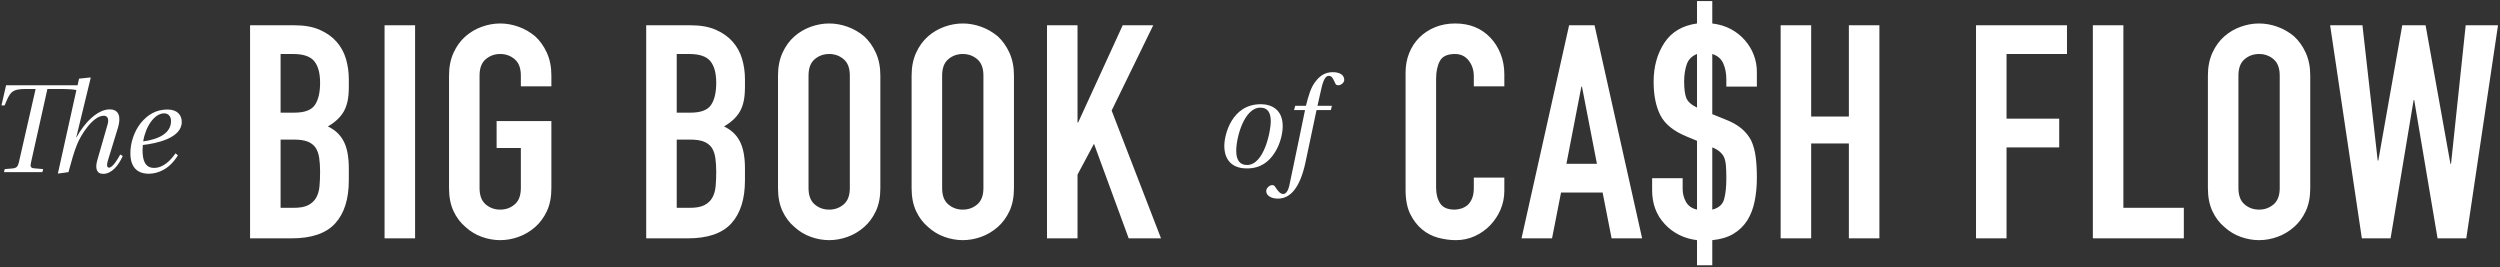 <?xml version="1.0" encoding="UTF-8"?> <svg xmlns="http://www.w3.org/2000/svg" width="944" height="101" viewBox="0 0 944 101"><rect x="0" y="0" width="944" height="101" fill="#333333" stroke="none"/><path fill="#FFF" d="M93.874,89.609 L93.874,9.153 L110.711,9.153 C114.402,9.153 117.547,9.718 120.147,10.848 C122.746,11.978 124.874,13.485 126.531,15.368 C128.188,17.251 129.375,19.417 130.09,21.866 C130.806,24.314 131.164,26.856 131.164,29.493 L131.164,32.431 C131.164,34.616 130.994,36.461 130.655,37.968 C130.316,39.475 129.808,40.793 129.13,41.923 C127.849,44.032 125.891,45.84 123.254,47.347 C125.966,48.628 127.962,50.511 129.243,52.997 C130.524,55.483 131.164,58.873 131.164,63.167 L131.164,67.687 C131.164,74.768 129.45,80.192 126.022,83.959 C122.595,87.726 117.114,89.609 109.581,89.609 L93.874,89.609 Z M105.4,52.319 L105.4,78.083 L110.372,78.083 C112.707,78.083 114.534,77.744 115.853,77.066 C117.171,76.388 118.169,75.446 118.847,74.241 C119.525,73.036 119.939,71.604 120.09,69.947 C120.241,68.29 120.316,66.482 120.316,64.523 C120.316,62.489 120.203,60.719 119.977,59.212 C119.751,57.705 119.299,56.425 118.621,55.37 C117.868,54.315 116.851,53.543 115.57,53.053 C114.289,52.564 112.594,52.319 110.485,52.319 L105.4,52.319 Z M105.4,20.001 L105.4,42.149 L110.598,42.149 C114.44,42.149 117.02,41.188 118.338,39.267 C119.657,37.346 120.316,34.54 120.316,30.849 C120.316,27.233 119.582,24.521 118.112,22.713 C116.644,20.905 113.988,20.001 110.146,20.001 L105.4,20.001 Z M144.66,89.609 L144.66,9.153 L156.186,9.153 L156.186,89.609 L144.66,89.609 Z M169.004,28.137 C169.004,24.898 169.569,22.035 170.699,19.549 C171.829,17.063 173.336,14.991 175.219,13.334 C177.027,11.752 179.08,10.547 181.377,9.718 C183.675,8.889 185.992,8.475 188.327,8.475 C190.662,8.475 192.979,8.889 195.276,9.718 C197.574,10.547 199.665,11.752 201.548,13.334 C203.356,14.991 204.825,17.063 205.955,19.549 C207.085,22.035 207.65,24.898 207.65,28.137 L207.65,32.205 L196.124,32.205 L196.124,28.137 C196.124,25.35 195.352,23.297 193.807,21.979 C192.263,20.66 190.436,20.001 188.327,20.001 C186.218,20.001 184.391,20.66 182.846,21.979 C181.302,23.297 180.53,25.35 180.53,28.137 L180.53,70.625 C180.53,73.412 181.302,75.465 182.846,76.784 C184.391,78.102 186.218,78.761 188.327,78.761 C190.436,78.761 192.263,78.102 193.807,76.784 C195.352,75.465 196.124,73.412 196.124,70.625 L196.124,55.483 L186.971,55.483 L186.971,45.313 L207.65,45.313 L207.65,70.625 C207.65,74.015 207.085,76.915 205.955,79.326 C204.825,81.737 203.356,83.733 201.548,85.315 C199.665,86.972 197.574,88.215 195.276,89.044 C192.979,89.873 190.662,90.287 188.327,90.287 C185.992,90.287 183.675,89.873 181.377,89.044 C179.08,88.215 177.027,86.972 175.219,85.315 C173.336,83.733 171.829,81.737 170.699,79.326 C169.569,76.915 169.004,74.015 169.004,70.625 L169.004,28.137 Z M243.456,89.609 L243.456,9.153 L260.293,9.153 C263.984,9.153 267.129,9.718 269.728,10.848 C272.327,11.978 274.456,13.485 276.113,15.368 C277.77,17.251 278.957,19.417 279.672,21.866 C280.388,24.314 280.746,26.856 280.746,29.493 L280.746,32.431 C280.746,34.616 280.576,36.461 280.237,37.968 C279.898,39.475 279.39,40.793 278.712,41.923 C277.431,44.032 275.473,45.84 272.836,47.347 C275.548,48.628 277.544,50.511 278.825,52.997 C280.106,55.483 280.746,58.873 280.746,63.167 L280.746,67.687 C280.746,74.768 279.032,80.192 275.604,83.959 C272.177,87.726 266.696,89.609 259.163,89.609 L243.456,89.609 Z M254.982,52.319 L254.982,78.083 L259.954,78.083 C262.289,78.083 264.116,77.744 265.434,77.066 C266.753,76.388 267.751,75.446 268.429,74.241 C269.107,73.036 269.521,71.604 269.672,69.947 C269.823,68.29 269.898,66.482 269.898,64.523 C269.898,62.489 269.785,60.719 269.559,59.212 C269.333,57.705 268.881,56.425 268.203,55.37 C267.45,54.315 266.433,53.543 265.152,53.053 C263.871,52.564 262.176,52.319 260.067,52.319 L254.982,52.319 Z M254.982,20.001 L254.982,42.149 L260.18,42.149 C264.022,42.149 266.602,41.188 267.92,39.267 C269.239,37.346 269.898,34.54 269.898,30.849 C269.898,27.233 269.163,24.521 267.694,22.713 C266.225,20.905 263.57,20.001 259.728,20.001 L254.982,20.001 Z M293.225,28.137 C293.225,24.898 293.79,22.035 294.92,19.549 C296.05,17.063 297.557,14.991 299.44,13.334 C301.248,11.752 303.301,10.547 305.598,9.718 C307.896,8.889 310.212,8.475 312.548,8.475 C314.883,8.475 317.2,8.889 319.497,9.718 C321.795,10.547 323.885,11.752 325.769,13.334 C327.577,14.991 329.046,17.063 330.176,19.549 C331.306,22.035 331.871,24.898 331.871,28.137 L331.871,70.625 C331.871,74.015 331.306,76.915 330.176,79.326 C329.046,81.737 327.577,83.733 325.769,85.315 C323.885,86.972 321.795,88.215 319.497,89.044 C317.2,89.873 314.883,90.287 312.548,90.287 C310.212,90.287 307.896,89.873 305.598,89.044 C303.301,88.215 301.248,86.972 299.44,85.315 C297.557,83.733 296.05,81.737 294.92,79.326 C293.79,76.915 293.225,74.015 293.225,70.625 L293.225,28.137 Z M304.751,70.625 C304.751,73.412 305.523,75.465 307.067,76.784 C308.612,78.102 310.438,78.761 312.548,78.761 C314.657,78.761 316.484,78.102 318.028,76.784 C319.573,75.465 320.345,73.412 320.345,70.625 L320.345,28.137 C320.345,25.35 319.573,23.297 318.028,21.979 C316.484,20.66 314.657,20.001 312.548,20.001 C310.438,20.001 308.612,20.66 307.067,21.979 C305.523,23.297 304.751,25.35 304.751,28.137 L304.751,70.625 Z M343.672,28.137 C343.672,24.898 344.237,22.035 345.367,19.549 C346.497,17.063 348.003,14.991 349.887,13.334 C351.695,11.752 353.748,10.547 356.045,9.718 C358.343,8.889 360.659,8.475 362.995,8.475 C365.33,8.475 367.647,8.889 369.944,9.718 C372.242,10.547 374.332,11.752 376.216,13.334 C378.024,14.991 379.493,17.063 380.623,19.549 C381.753,22.035 382.318,24.898 382.318,28.137 L382.318,70.625 C382.318,74.015 381.753,76.915 380.623,79.326 C379.493,81.737 378.024,83.733 376.216,85.315 C374.332,86.972 372.242,88.215 369.944,89.044 C367.647,89.873 365.33,90.287 362.995,90.287 C360.659,90.287 358.343,89.873 356.045,89.044 C353.748,88.215 351.695,86.972 349.887,85.315 C348.003,83.733 346.497,81.737 345.367,79.326 C344.237,76.915 343.672,74.015 343.672,70.625 L343.672,28.137 Z M355.198,70.625 C355.198,73.412 355.97,75.465 357.514,76.784 C359.059,78.102 360.885,78.761 362.995,78.761 C365.104,78.761 366.931,78.102 368.475,76.784 C370.02,75.465 370.792,73.412 370.792,70.625 L370.792,28.137 C370.792,25.35 370.02,23.297 368.475,21.979 C366.931,20.66 365.104,20.001 362.995,20.001 C360.885,20.001 359.059,20.66 357.514,21.979 C355.97,23.297 355.198,25.35 355.198,28.137 L355.198,70.625 Z M394.797,89.609 L394.797,9.153 L406.323,9.153 L406.323,45.878 L406.549,45.878 L423.386,9.153 L434.912,9.153 L419.205,41.358 L437.85,89.609 L425.646,89.609 L412.538,53.901 L406.323,65.54 L406.323,89.609 L394.797,89.609 Z M567.486,66.67 L567.486,71.642 C567.486,74.128 567.015,76.482 566.073,78.704 C565.132,80.927 563.832,82.904 562.175,84.637 C560.518,86.37 558.578,87.745 556.356,88.761 C554.133,89.778 551.741,90.287 549.18,90.287 C546.995,90.287 544.773,89.986 542.513,89.383 C540.253,88.78 538.219,87.726 536.411,86.219 C534.603,84.712 533.115,82.772 531.947,80.4 C530.78,78.026 530.196,74.994 530.196,71.303 L530.196,27.007 C530.196,24.37 530.648,21.922 531.552,19.662 C532.456,17.402 533.737,15.443 535.394,13.786 C537.051,12.129 539.029,10.829 541.327,9.887 C543.624,8.946 546.167,8.475 548.954,8.475 C554.378,8.475 558.785,10.245 562.175,13.786 C563.832,15.519 565.132,17.572 566.073,19.945 C567.015,22.317 567.486,24.898 567.486,27.685 L567.486,32.205 L555.96,32.205 L555.96,28.363 C555.96,26.103 555.32,24.144 554.039,22.487 C552.758,20.83 551.026,20.001 548.841,20.001 C545.978,20.001 544.076,20.886 543.135,22.657 C542.193,24.427 541.722,26.668 541.722,29.38 L541.722,70.512 C541.722,72.847 542.231,74.806 543.247,76.388 C544.264,77.97 546.091,78.761 548.728,78.761 C549.481,78.761 550.291,78.629 551.158,78.365 C552.024,78.102 552.834,77.669 553.587,77.066 C554.265,76.463 554.83,75.635 555.282,74.58 C555.734,73.525 555.96,72.207 555.96,70.625 L555.96,66.67 L567.486,66.67 Z M602.452,61.472 L596.802,32.318 L596.576,32.318 L590.926,61.472 L602.452,61.472 Z M573.976,89.609 L591.943,9.153 L601.548,9.153 L619.515,89.609 L607.989,89.609 L604.599,72.32 L588.892,72.32 L585.502,89.609 L573.976,89.609 Z M640.243,20.001 C638.284,20.754 636.985,22.073 636.344,23.956 C635.704,25.839 635.384,27.986 635.384,30.397 C635.384,33.109 635.648,35.162 636.175,36.556 C636.702,37.949 638.058,39.173 640.243,40.228 L640.243,20.001 Z M646.006,78.761 C648.417,78.158 649.904,76.859 650.469,74.862 C651.034,72.866 651.317,70.173 651.317,66.783 C651.317,64.9 651.26,63.318 651.147,62.037 C651.034,60.756 650.79,59.702 650.413,58.873 C649.584,57.291 648.115,56.086 646.006,55.257 L646.006,78.761 Z M640.243,99.779 L640.243,90.287 C637.757,89.986 635.478,89.308 633.406,88.253 C631.335,87.198 629.546,85.842 628.039,84.185 C624.875,80.795 623.293,76.539 623.293,71.416 L623.293,66.896 L634.819,66.896 L634.819,70.964 C634.819,72.697 635.233,74.316 636.062,75.823 C636.891,77.33 638.284,78.309 640.243,78.761 L640.243,52.771 L636.401,51.189 C631.429,49.155 628.095,46.462 626.4,43.109 C624.705,39.757 623.858,35.557 623.858,30.51 C623.858,24.785 625.214,19.869 627.926,15.764 C630.638,11.658 634.744,9.228 640.243,8.475 L640.243,0 L646.006,0 L646.006,8.475 C648.567,8.776 650.884,9.473 652.955,10.566 C655.027,11.658 656.816,13.07 658.323,14.803 C659.83,16.536 660.96,18.419 661.713,20.453 C662.466,22.487 662.843,24.559 662.843,26.668 L662.843,32.318 L651.317,32.318 L651.317,29.719 C651.317,27.308 650.921,25.237 650.13,23.504 C649.339,21.771 647.965,20.604 646.006,20.001 L646.006,42.714 L650.752,44.635 C653.313,45.614 655.385,46.763 656.967,48.081 C658.549,49.4 659.792,50.925 660.696,52.658 C661.525,54.466 662.09,56.519 662.391,58.816 C662.692,61.114 662.843,63.732 662.843,66.67 C662.843,69.909 662.56,72.904 661.995,75.653 C661.43,78.403 660.508,80.795 659.227,82.829 C657.871,84.938 656.119,86.633 653.972,87.914 C651.825,89.195 649.17,89.986 646.006,90.287 L646.006,99.779 L640.243,99.779 Z M671.819,89.609 L671.819,9.153 L683.345,9.153 L683.345,43.618 L697.583,43.618 L697.583,9.153 L709.109,9.153 L709.109,89.609 L697.583,89.609 L697.583,53.788 L683.345,53.788 L683.345,89.609 L671.819,89.609 Z M745.593,89.609 L745.593,9.153 L779.945,9.153 L779.945,20.001 L757.119,20.001 L757.119,44.409 L777.007,44.409 L777.007,55.257 L757.119,55.257 L757.119,89.609 L745.593,89.609 Z M789.712,89.609 L789.712,9.153 L801.238,9.153 L801.238,78.083 L824.064,78.083 L824.064,89.609 L789.712,89.609 Z M833.153,28.137 C833.153,24.898 833.718,22.035 834.848,19.549 C835.978,17.063 837.484,14.991 839.368,13.334 C841.176,11.752 843.229,10.547 845.526,9.718 C847.824,8.889 850.14,8.475 852.476,8.475 C854.811,8.475 857.128,8.889 859.425,9.718 C861.723,10.547 863.813,11.752 865.697,13.334 C867.505,14.991 868.974,17.063 870.104,19.549 C871.234,22.035 871.799,24.898 871.799,28.137 L871.799,70.625 C871.799,74.015 871.234,76.915 870.104,79.326 C868.974,81.737 867.505,83.733 865.697,85.315 C863.813,86.972 861.723,88.215 859.425,89.044 C857.128,89.873 854.811,90.287 852.476,90.287 C850.14,90.287 847.824,89.873 845.526,89.044 C843.229,88.215 841.176,86.972 839.368,85.315 C837.484,83.733 835.978,81.737 834.848,79.326 C833.718,76.915 833.153,74.015 833.153,70.625 L833.153,28.137 Z M844.679,70.625 C844.679,73.412 845.451,75.465 846.995,76.784 C848.54,78.102 850.366,78.761 852.476,78.761 C854.585,78.761 856.412,78.102 857.956,76.784 C859.501,75.465 860.273,73.412 860.273,70.625 L860.273,28.137 C860.273,25.35 859.501,23.297 857.956,21.979 C856.412,20.66 854.585,20.001 852.476,20.001 C850.366,20.001 848.54,20.66 846.995,21.979 C845.451,23.297 844.679,25.35 844.679,28.137 L844.679,70.625 Z M942.699,9.153 L930.721,89.609 L919.873,89.609 L911.059,37.403 L910.833,37.403 L902.132,89.609 L891.284,89.609 L879.306,9.153 L891.51,9.153 L897.273,60.229 L897.499,60.229 L906.539,9.153 L915.353,9.153 L924.732,61.472 L924.958,61.472 L930.495,9.153 L942.699,9.153 Z M1.75,31.809 L0,39.409 L1.2,39.409 C3.25,34.409 3.75,33.209 9.3,33.209 L12.9,33.209 L6.55,61.009 C6.2,62.459 5.7,63.059 4.25,63.209 L1.25,63.459 L0.95,64.609 L15.45,64.609 L15.75,63.459 L12.3,63.159 C11.05,63.059 10.8,62.459 11.15,61.009 L17.35,33.209 L21.7,33.209 C25.5,33.209 27.15,33.359 28.3,33.609 L21.3,65.159 L25.3,64.609 C26.6,59.809 27.35,57.209 28.5,54.259 C29.95,50.559 34.55,43.309 38.65,43.309 C40.1,43.309 40.65,44.609 40.1,46.509 L36.2,60.059 C35.3,63.209 35.9,65.259 38.45,65.259 C41.6,65.259 44.2,62.109 45.8,58.509 L44.85,57.959 C44,59.609 41.95,62.909 40.65,62.909 C39.7,62.909 39.75,61.809 40.15,60.359 L44,47.809 C45.1,44.109 44.65,40.909 40.85,40.909 C36.35,40.909 31.35,45.859 28.35,51.459 L28.25,51.459 L33.7,29.009 L33.5,28.859 L29.3,29.309 L28.75,31.809 L1.75,31.809 Z M65.73,57.509 C63.93,60.059 61.18,63.009 57.63,63.009 C54.18,63.009 53.28,60.059 53.28,56.359 C53.28,56.109 53.33,54.709 53.38,54.359 C58.28,53.809 68.08,51.859 68.08,45.659 C68.08,43.159 66.53,40.959 62.68,40.959 C58.43,40.959 55.18,42.909 52.58,46.109 C50.13,49.159 48.68,53.509 48.68,57.459 C48.68,64.059 52.73,65.209 55.58,65.209 C59.13,65.209 63.43,63.509 66.63,58.259 L65.73,57.509 Z M53.53,53.009 C54.33,47.609 57.68,42.409 61.43,42.409 C63.08,42.409 64.03,43.659 64.03,45.309 C64.03,49.809 59.63,52.159 53.53,53.009 Z M502.68,26.859 C505.43,26.859 507.03,27.959 507.03,29.759 C507.03,30.909 505.73,31.809 504.83,31.809 C504.13,31.809 503.83,31.559 503.63,31.059 C502.68,29.009 502.38,28.259 501.13,28.259 C500.08,28.259 499.18,29.559 498.38,33.109 L496.93,39.559 L502.38,39.559 L501.98,41.159 L496.58,41.159 L492.43,60.759 C490.48,70.009 486.98,74.609 481.98,74.609 C479.38,74.609 477.58,73.409 477.58,71.809 C477.53,70.659 478.78,69.509 479.83,69.509 C480.48,69.509 480.68,69.759 480.98,70.209 C482.13,72.009 483.03,72.859 483.98,72.859 C485.03,72.859 485.93,71.709 486.43,69.059 C487.065,65.962 488.233,60.412 489.414,54.77 L489.808,52.889 C490.723,48.507 491.612,44.227 492.23,41.159 L488.08,41.159 L488.53,39.559 L492.58,39.559 C493.58,35.559 494.43,32.559 496.28,30.259 C497.83,28.309 499.73,26.859 502.68,26.859 Z M475.55,38.959 C479.3,38.959 483.8,40.759 483.8,47.259 C483.8,49.759 483,53.759 480.85,57.159 C478.65,60.659 475.45,63.209 470.3,63.209 C464.4,63.209 461.75,59.709 461.75,54.659 C461.75,50.509 464.55,38.959 475.5,38.959 Z M475.4,40.259 L475.35,40.259 C469.25,40.259 466.25,51.459 466.25,56.559 C466.25,60.159 467.65,61.909 470.35,61.909 C476.85,61.909 479.3,48.959 479.3,45.459 C479.3,42.309 478.25,40.259 475.4,40.259 Z" transform="translate(.55 .391)"></path></svg> 